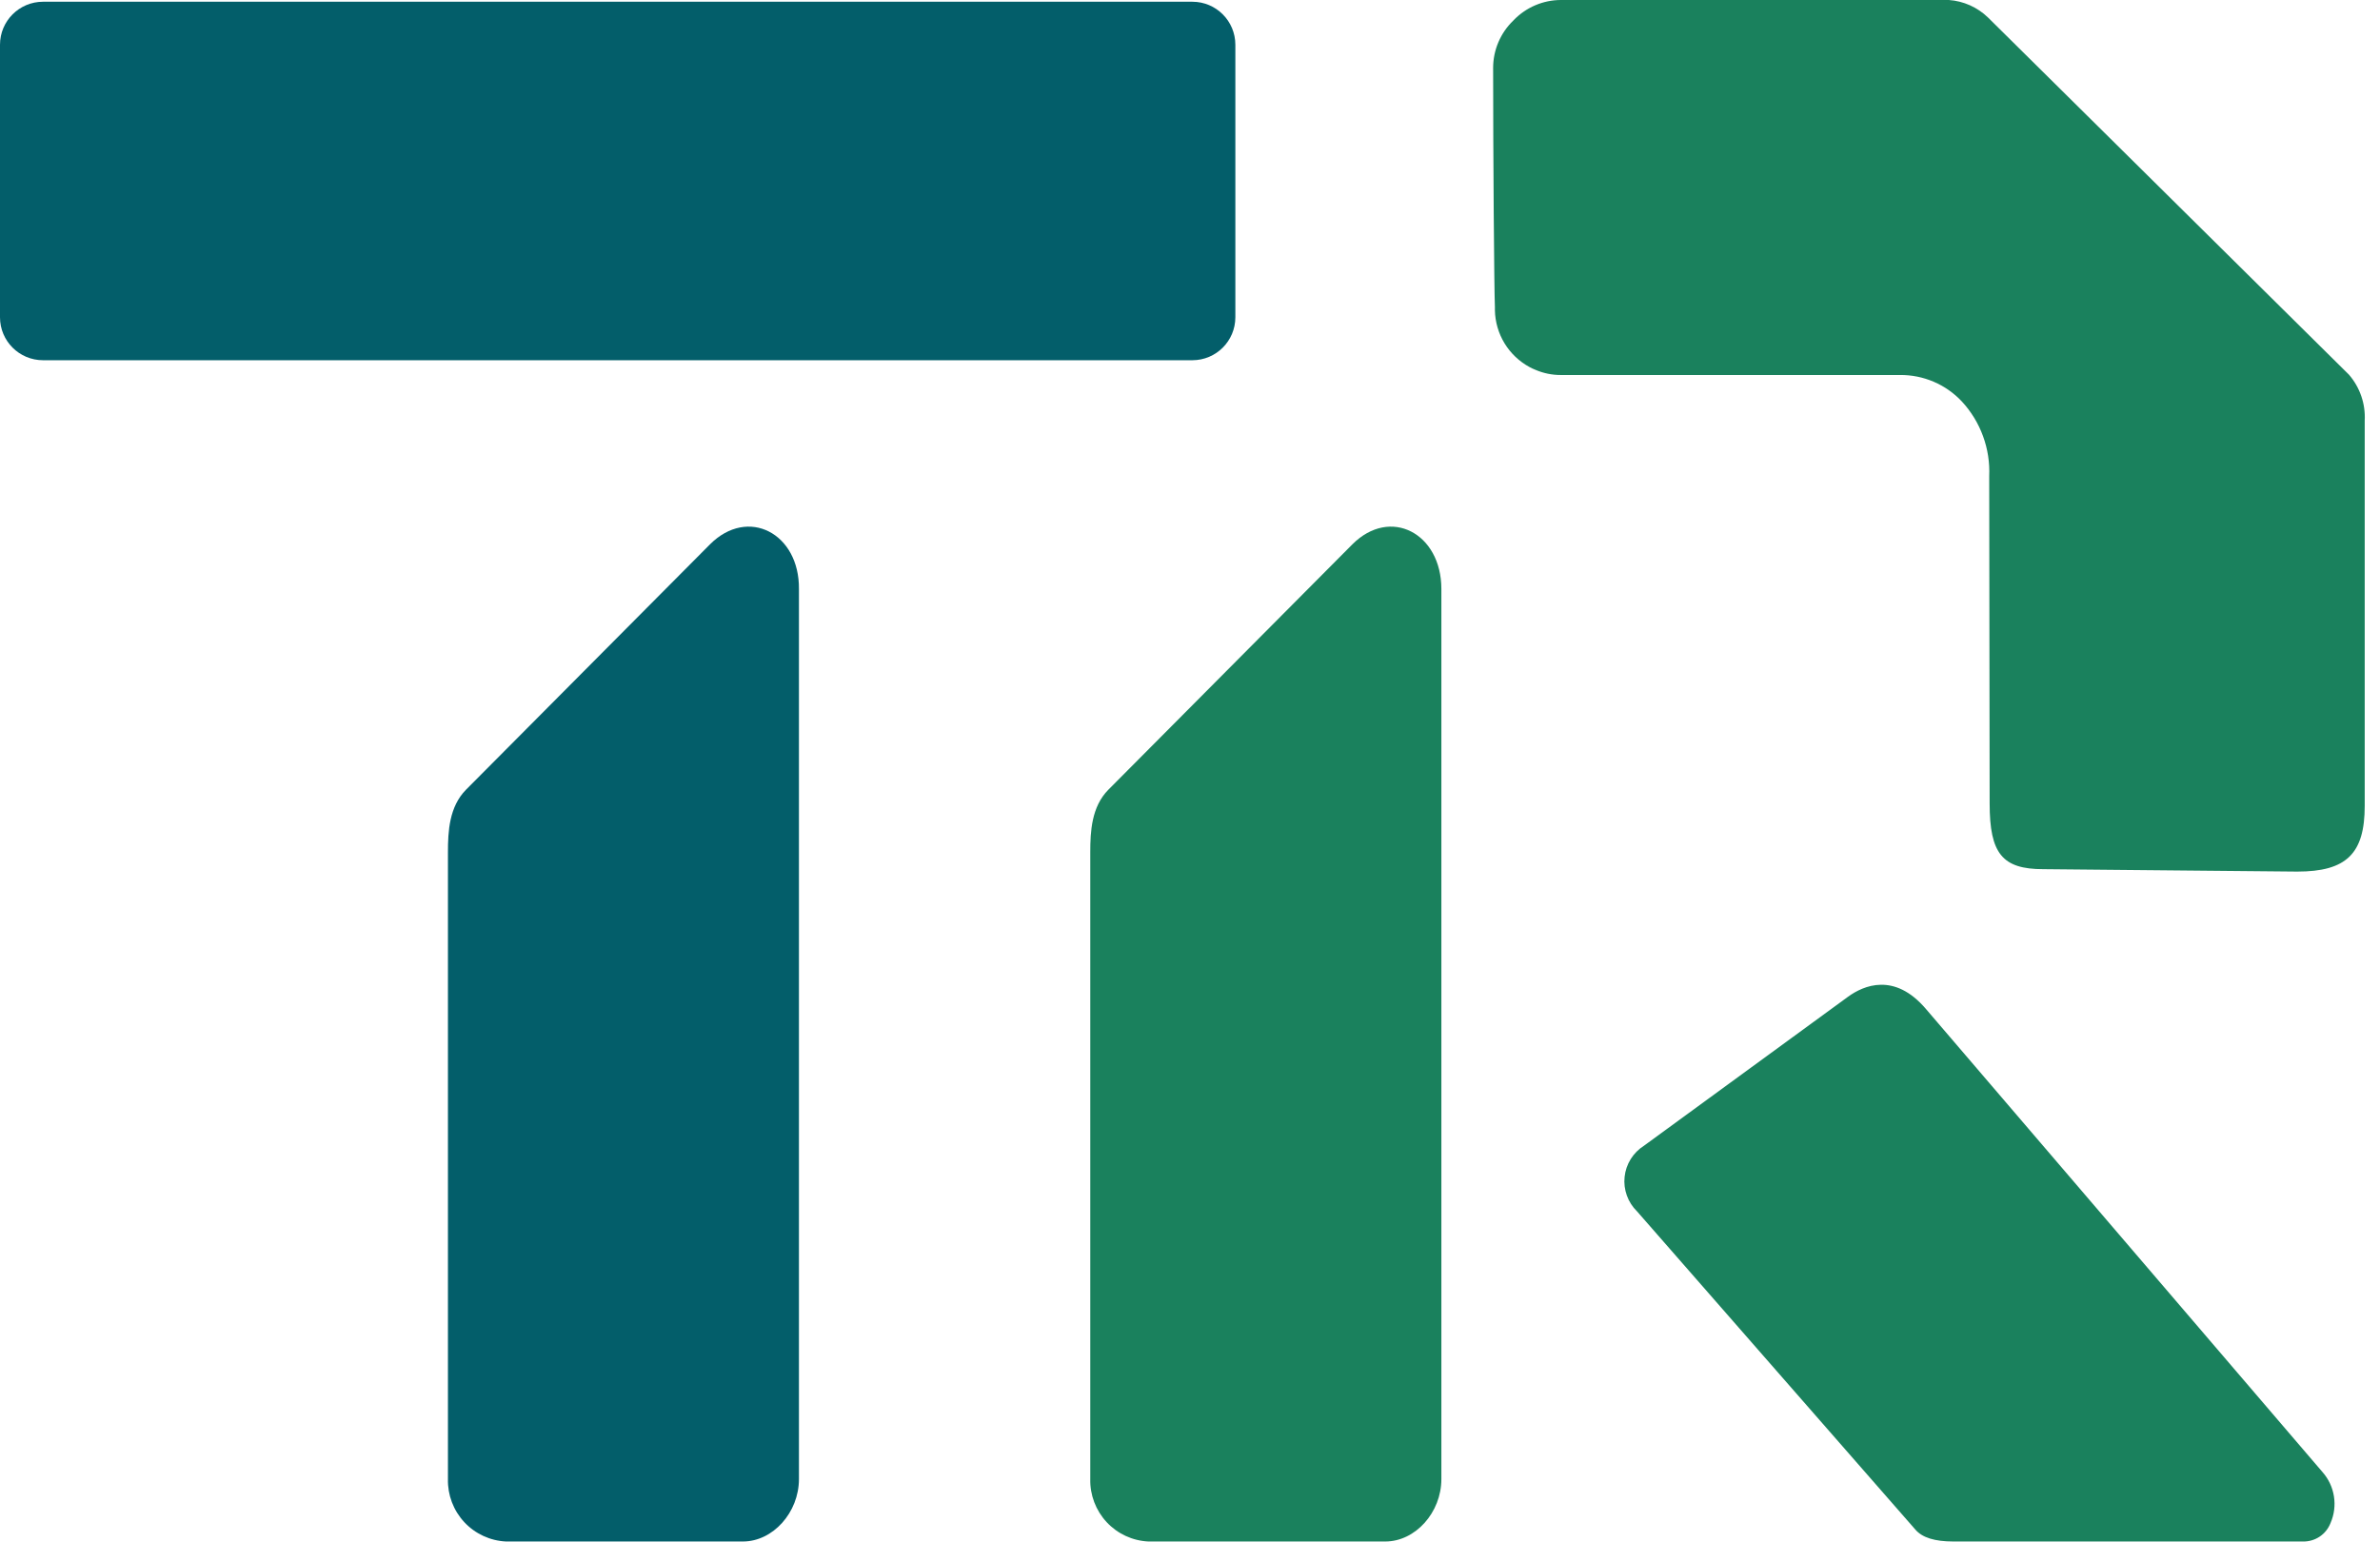 <svg width="71" height="46" viewBox="0 0 71 46" fill="none" xmlns="http://www.w3.org/2000/svg">
<path d="M35.571 0.052H1.283C0.574 0.052 0 0.627 0 1.335V9.466C0 10.174 0.574 10.748 1.283 10.748H35.571C36.279 10.748 36.853 10.174 36.853 9.466V1.335C36.853 0.627 36.279 0.052 35.571 0.052Z" fill="#035E6A"/>
<path d="M59.355 23.974C59.355 25.466 59.731 25.933 60.955 25.933L68.53 26.005C69.996 26.005 70.544 25.473 70.544 24.046V12.55C70.571 12.05 70.402 11.558 70.074 11.179L59.303 0.519C58.987 0.215 58.575 0.031 58.138 0C58.069 0 57.998 0 57.929 0H46.567C46.304 0 46.045 0.053 45.803 0.156C45.561 0.258 45.343 0.409 45.16 0.597L45.144 0.614C44.955 0.796 44.804 1.014 44.701 1.256C44.597 1.498 44.544 1.758 44.543 2.02C44.543 4.553 44.573 8.656 44.596 9.162V9.185V9.257C44.603 9.605 44.702 9.945 44.883 10.243C45.064 10.54 45.321 10.784 45.627 10.951C45.683 10.981 45.741 11.009 45.8 11.032C46.04 11.136 46.299 11.19 46.56 11.189H56.679C57.026 11.185 57.369 11.254 57.688 11.391C58.006 11.527 58.293 11.729 58.529 11.982C58.805 12.281 59.019 12.632 59.158 13.014C59.298 13.396 59.36 13.802 59.342 14.208L59.355 23.974Z" fill="#1A815D"/>
<path d="M68.7 45.993C68.878 45.997 69.053 45.946 69.201 45.847C69.349 45.747 69.462 45.605 69.526 45.438C69.634 45.189 69.668 44.915 69.626 44.647C69.584 44.379 69.467 44.128 69.287 43.924L57.449 30.098C56.512 29.004 55.595 29.402 55.132 29.738L49.044 34.184C48.884 34.285 48.748 34.421 48.648 34.582C48.547 34.743 48.485 34.924 48.465 35.113C48.444 35.301 48.468 35.492 48.532 35.67C48.596 35.849 48.7 36.01 48.836 36.143L57.142 45.641C57.348 45.879 57.72 45.993 58.272 45.993H68.7Z" fill="#1A815D"/>
<path d="M21.18 16.242C21.18 16.242 14.404 23.054 13.901 23.563C13.399 24.072 13.363 24.81 13.363 25.427V44.13C13.351 44.605 13.526 45.066 13.85 45.415C14.174 45.763 14.621 45.971 15.096 45.993H22.162C23.057 45.993 23.834 45.129 23.834 44.13V17.574C23.85 15.909 22.312 15.109 21.18 16.242Z" fill="#035E6A"/>
<path d="M40.343 16.242C40.343 16.242 33.567 23.054 33.064 23.563C32.561 24.072 32.525 24.81 32.525 25.427V44.13C32.514 44.605 32.689 45.066 33.013 45.415C33.336 45.763 33.784 45.971 34.259 45.993H41.325C42.223 45.993 42.999 45.129 42.999 44.13V17.574C42.999 15.909 41.475 15.109 40.343 16.242Z" fill="#1A815D"/>
</svg>
